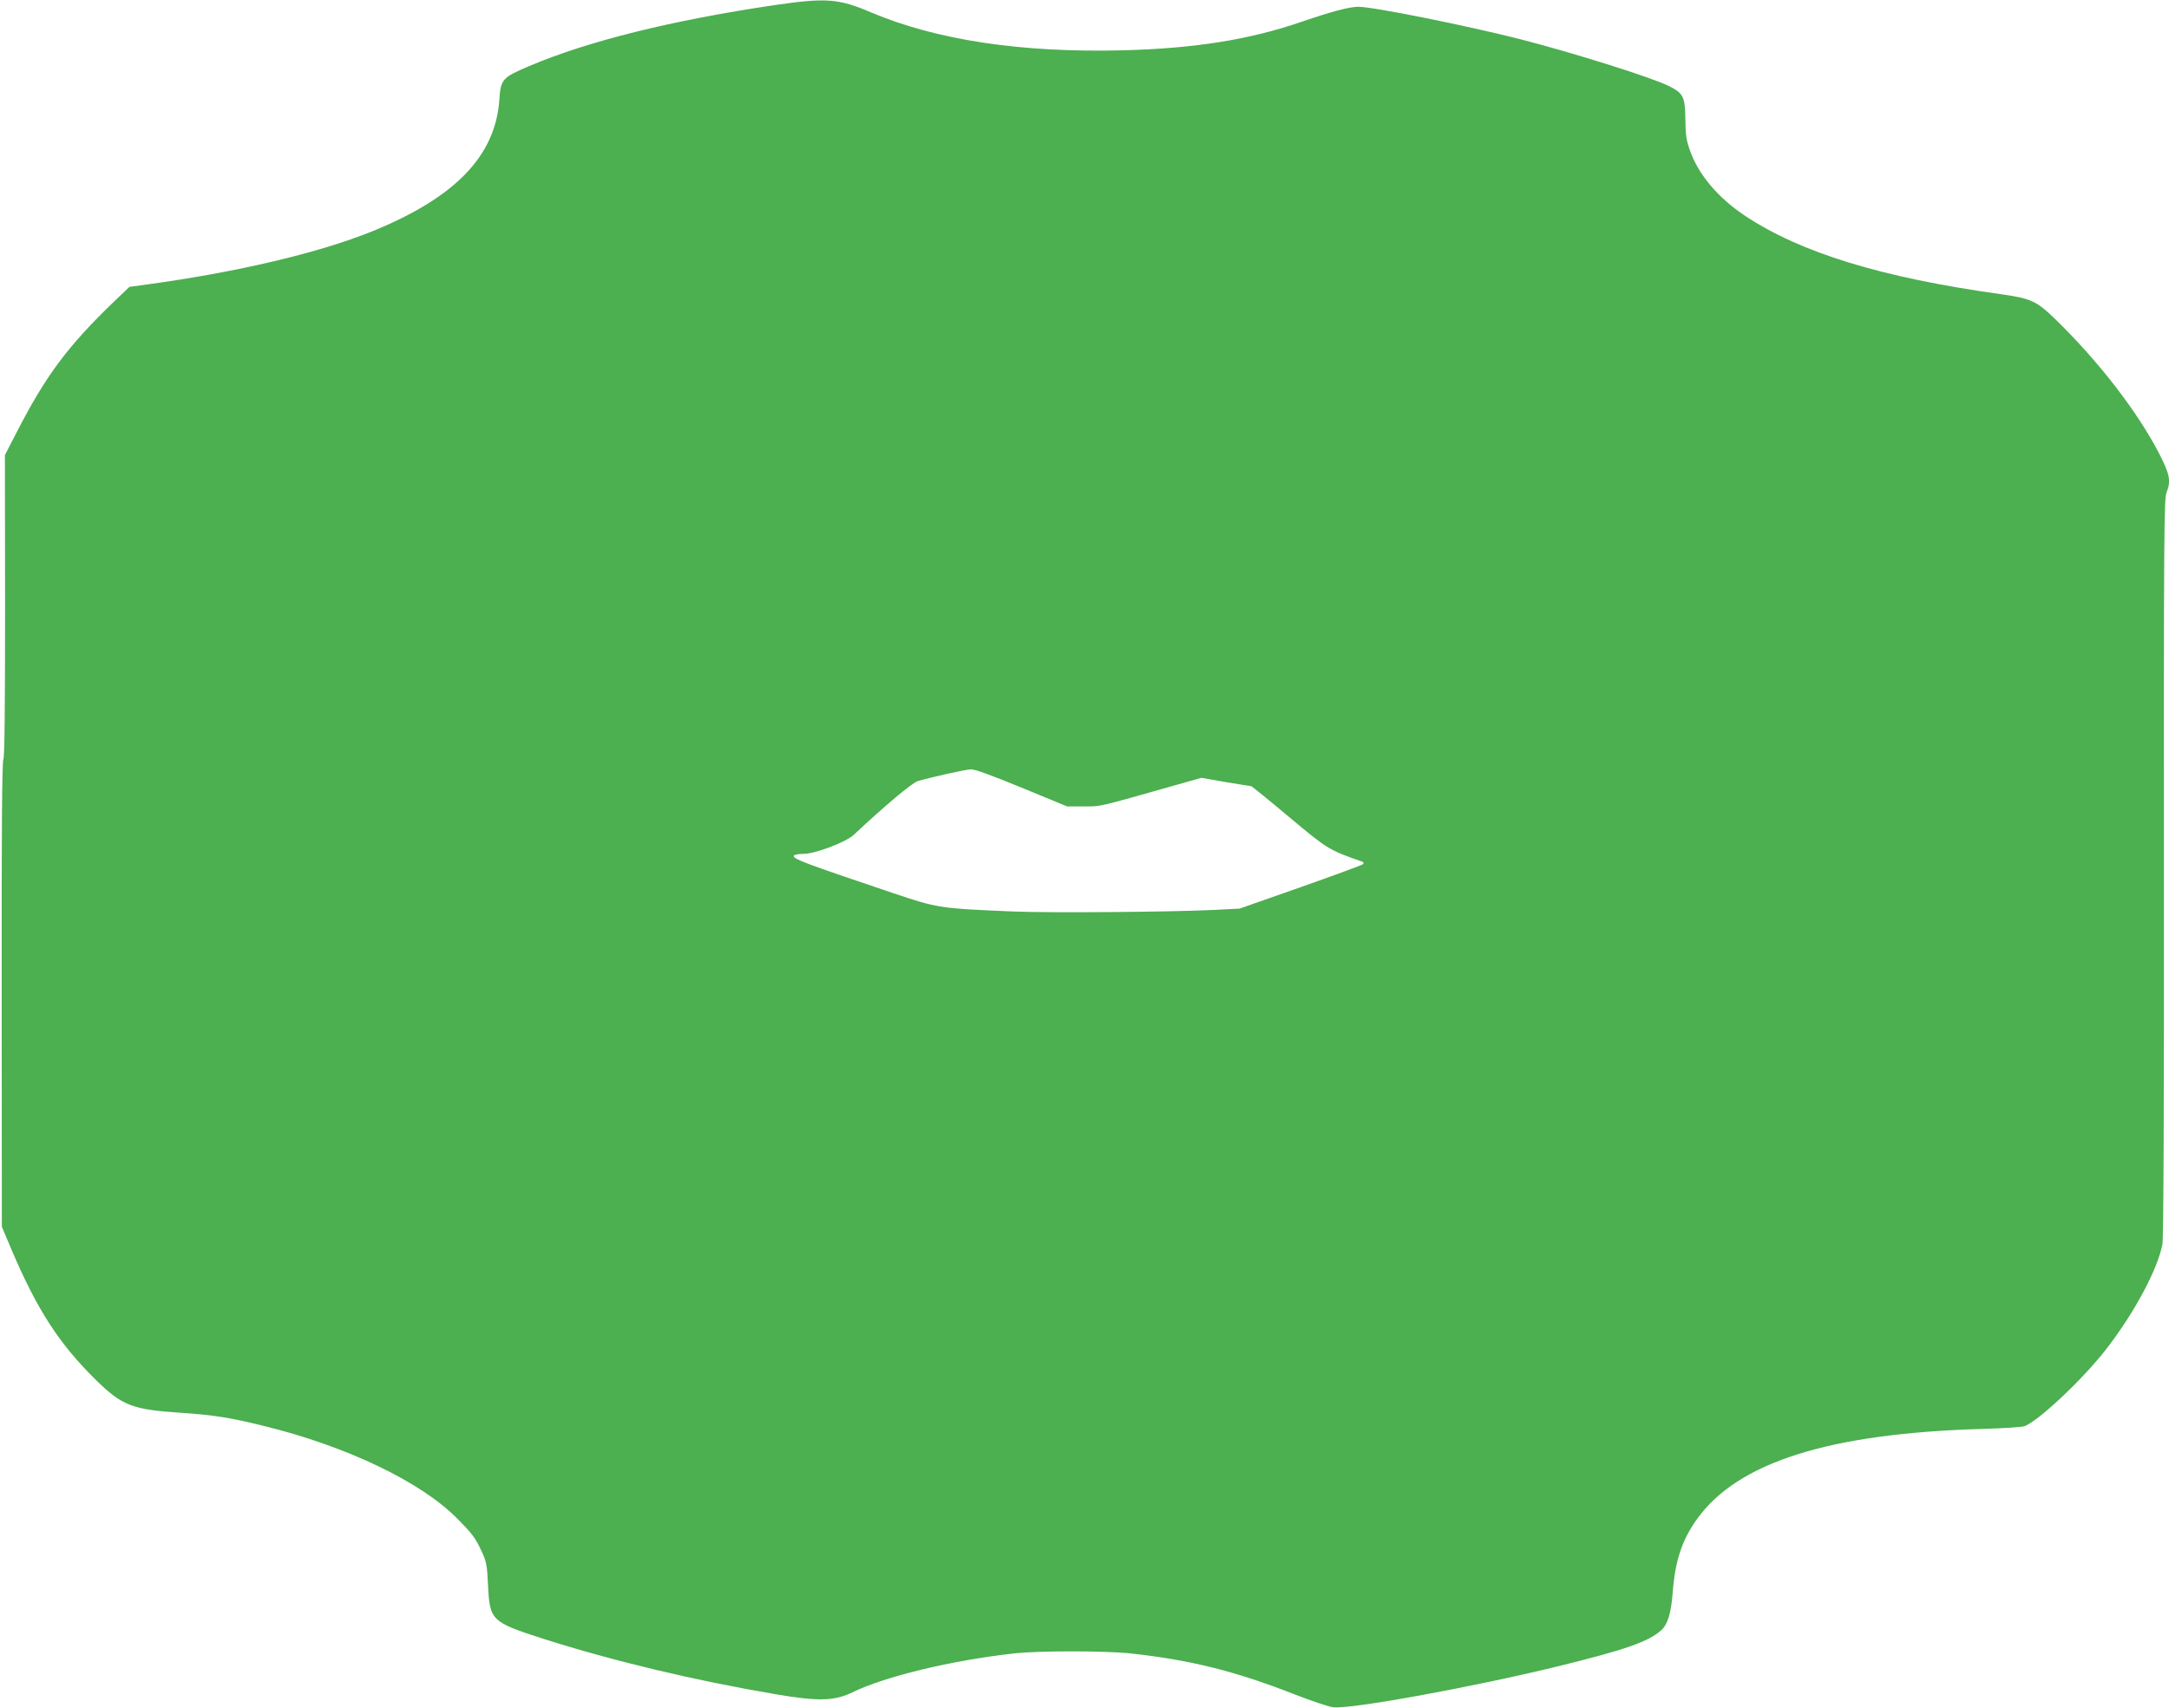 <?xml version="1.0" standalone="no"?>
<!DOCTYPE svg PUBLIC "-//W3C//DTD SVG 20010904//EN"
 "http://www.w3.org/TR/2001/REC-SVG-20010904/DTD/svg10.dtd">
<svg version="1.0" xmlns="http://www.w3.org/2000/svg"
 width="1280pt" height="1008pt" viewBox="0 0 1280 1008"
 preserveAspectRatio="xMidYMid meet">
<g transform="translate(0,1008) scale(0.1,-0.1)"
fill="#4caf50" stroke="none">
<path d="M4572 10050 c-608 -90 -1100 -212 -1449 -360 -158 -67 -168 -78 -176
-196 -22 -333 -259 -579 -747 -778 -318 -129 -802 -243 -1346 -317 l-90 -12
-90 -86 c-277 -267 -404 -438 -578 -777 l-67 -130 1 -887 c0 -612 -3 -894 -10
-908 -8 -14 -11 -435 -10 -1390 l1 -1370 60 -142 c150 -351 280 -551 496 -763
154 -151 214 -174 503 -193 189 -13 288 -28 485 -77 488 -119 929 -330 1142
-546 93 -94 107 -113 145 -194 29 -62 32 -80 38 -199 10 -211 19 -219 330
-319 413 -131 889 -245 1373 -327 248 -42 341 -39 447 12 193 94 581 188 955
230 141 16 536 16 685 0 352 -38 619 -104 973 -243 98 -38 199 -72 225 -75
106 -12 829 120 1331 243 394 97 527 143 605 212 37 33 58 101 67 220 14 189
55 312 143 435 240 336 779 507 1685 533 113 3 223 10 244 15 73 19 349 277
489 459 165 214 300 466 329 615 7 32 10 815 9 2225 -1 1943 1 2179 15 2212
28 68 20 108 -43 231 -129 249 -358 545 -613 793 -111 108 -145 123 -324 148
-702 98 -1177 244 -1505 461 -161 107 -277 244 -327 387 -22 60 -26 92 -27
185 -2 133 -12 152 -97 195 -102 51 -560 195 -879 277 -319 81 -867 191 -953
191 -55 0 -159 -28 -337 -89 -309 -106 -631 -157 -1055 -168 -601 -15 -1100
61 -1485 224 -192 82 -266 87 -568 43z m1459 -4620 l267 -110 98 0 c103 0 76
-6 542 126 l152 43 143 -25 c78 -13 145 -24 150 -24 4 0 105 -82 224 -182 227
-190 235 -195 427 -262 13 -4 16 -10 9 -17 -5 -5 -171 -66 -369 -136 l-359
-126 -155 -8 c-261 -12 -953 -18 -1180 -9 -433 18 -447 20 -711 109 -525 177
-595 203 -584 221 4 6 28 10 55 10 70 0 252 69 299 113 181 170 344 307 378
317 96 27 281 68 313 69 23 1 124 -36 301 -109z"/>
</g>
</svg>

